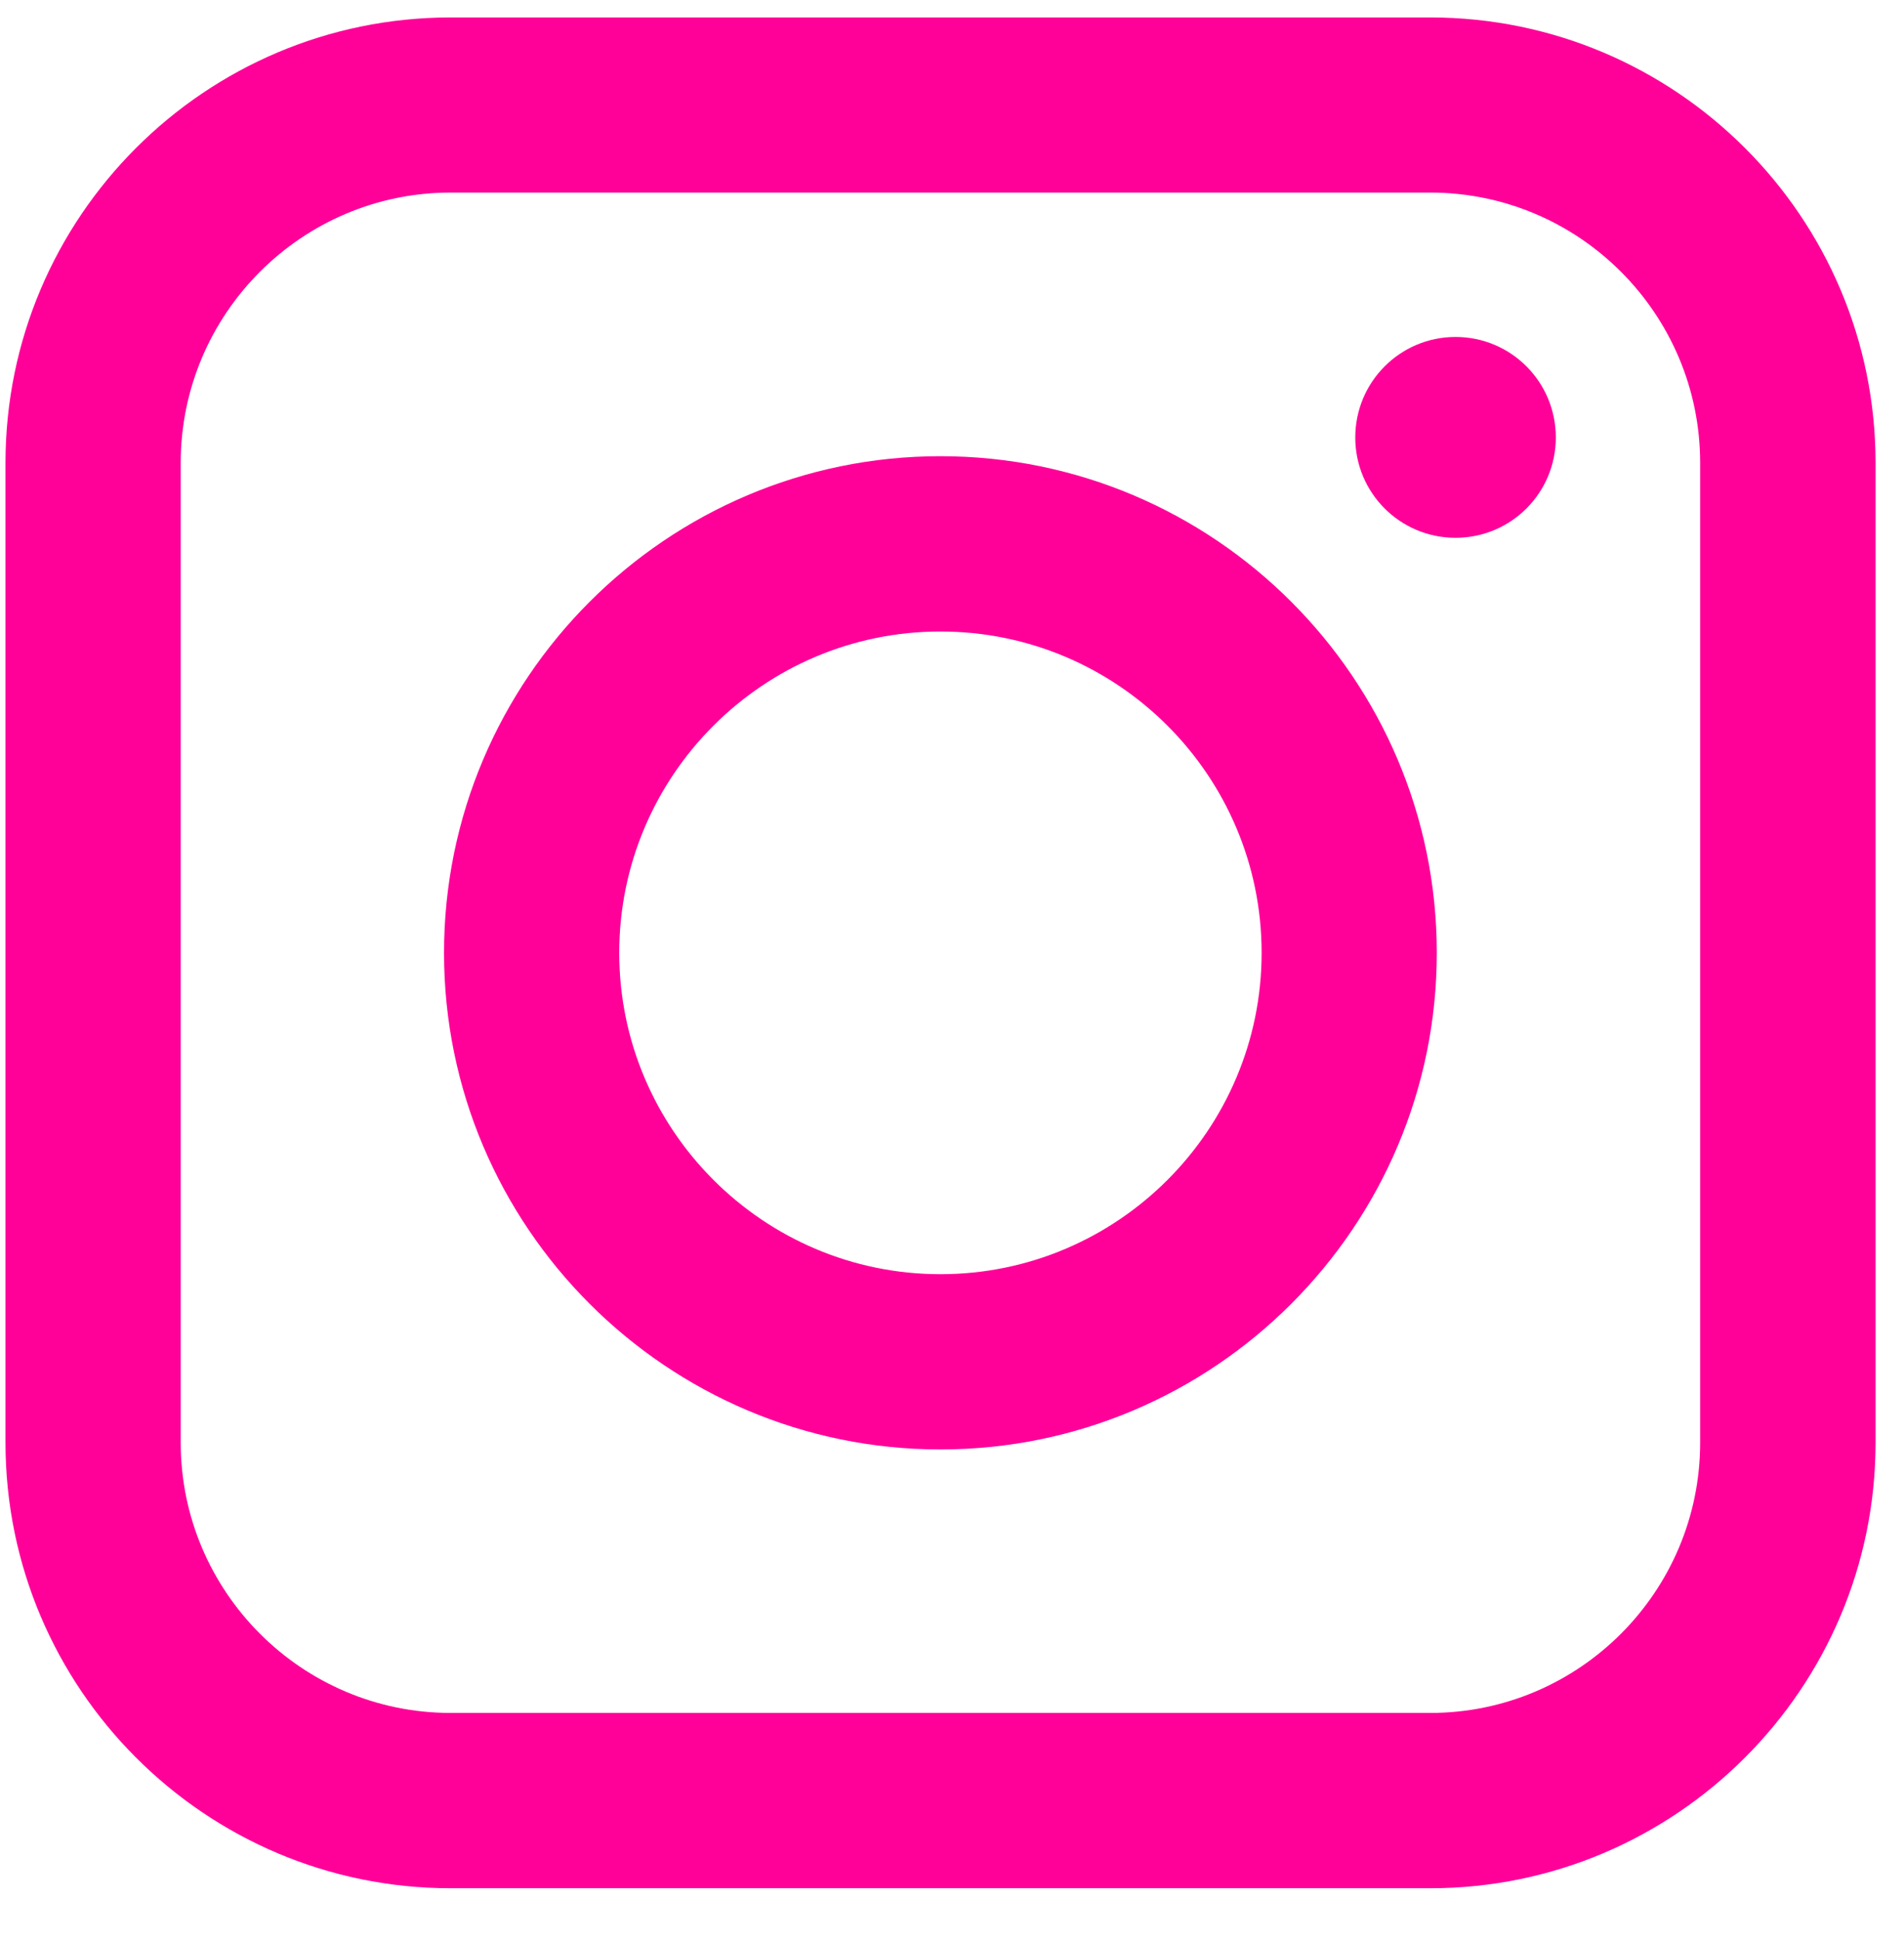 <svg xmlns="http://www.w3.org/2000/svg" xmlns:xlink="http://www.w3.org/1999/xlink" width="54" zoomAndPan="magnify" viewBox="0 0 40.5 41.25" height="55" preserveAspectRatio="xMidYMid meet" version="1.0"><defs><clipPath id="fd43e6427f"><path d="M 0.117 0.367 L 39.895 0.367 L 39.895 40.145 L 0.117 40.145 Z M 0.117 0.367 " clip-rule="nonzero"/></clipPath></defs><path fill="#ff0099" d="M 20.004 9.699 C 14.184 9.699 9.445 14.434 9.445 20.258 C 9.445 26.078 14.184 30.816 20.004 30.816 C 25.828 30.816 30.562 26.078 30.562 20.258 C 30.562 14.434 25.828 9.699 20.004 9.699 Z M 20.004 27.09 C 16.238 27.09 13.172 24.023 13.172 20.258 C 13.172 16.488 16.238 13.426 20.004 13.426 C 23.773 13.426 26.836 16.488 26.836 20.258 C 26.836 24.023 23.773 27.09 20.004 27.09 Z M 20.004 27.09 " fill-opacity="1" fill-rule="nonzero"/><path fill="#ff0099" d="M 30.961 7.164 C 29.781 7.164 28.828 8.121 28.828 9.301 C 28.828 10.48 29.781 11.434 30.961 11.434 C 32.141 11.434 33.094 10.48 33.094 9.301 C 33.094 8.121 32.141 7.164 30.961 7.164 Z M 30.961 7.164 " fill-opacity="1" fill-rule="nonzero"/><g clip-path="url(#fd43e6427f)"><path fill="#ff0099" d="M 30.422 0.371 L 9.586 0.371 C 4.363 0.371 0.117 4.617 0.117 9.84 L 0.117 30.672 C 0.117 35.895 4.363 40.145 9.586 40.145 L 30.422 40.145 C 35.645 40.145 39.895 35.895 39.895 30.672 L 39.895 9.84 C 39.895 4.617 35.645 0.371 30.422 0.371 Z M 36.164 30.672 C 36.164 33.84 33.59 36.418 30.422 36.418 L 9.586 36.418 C 6.422 36.418 3.844 33.84 3.844 30.672 L 3.844 9.84 C 3.844 6.672 6.422 4.094 9.586 4.094 L 30.422 4.094 C 33.59 4.094 36.164 6.672 36.164 9.84 Z M 36.164 30.672 " fill-opacity="1" fill-rule="nonzero"/></g></svg>